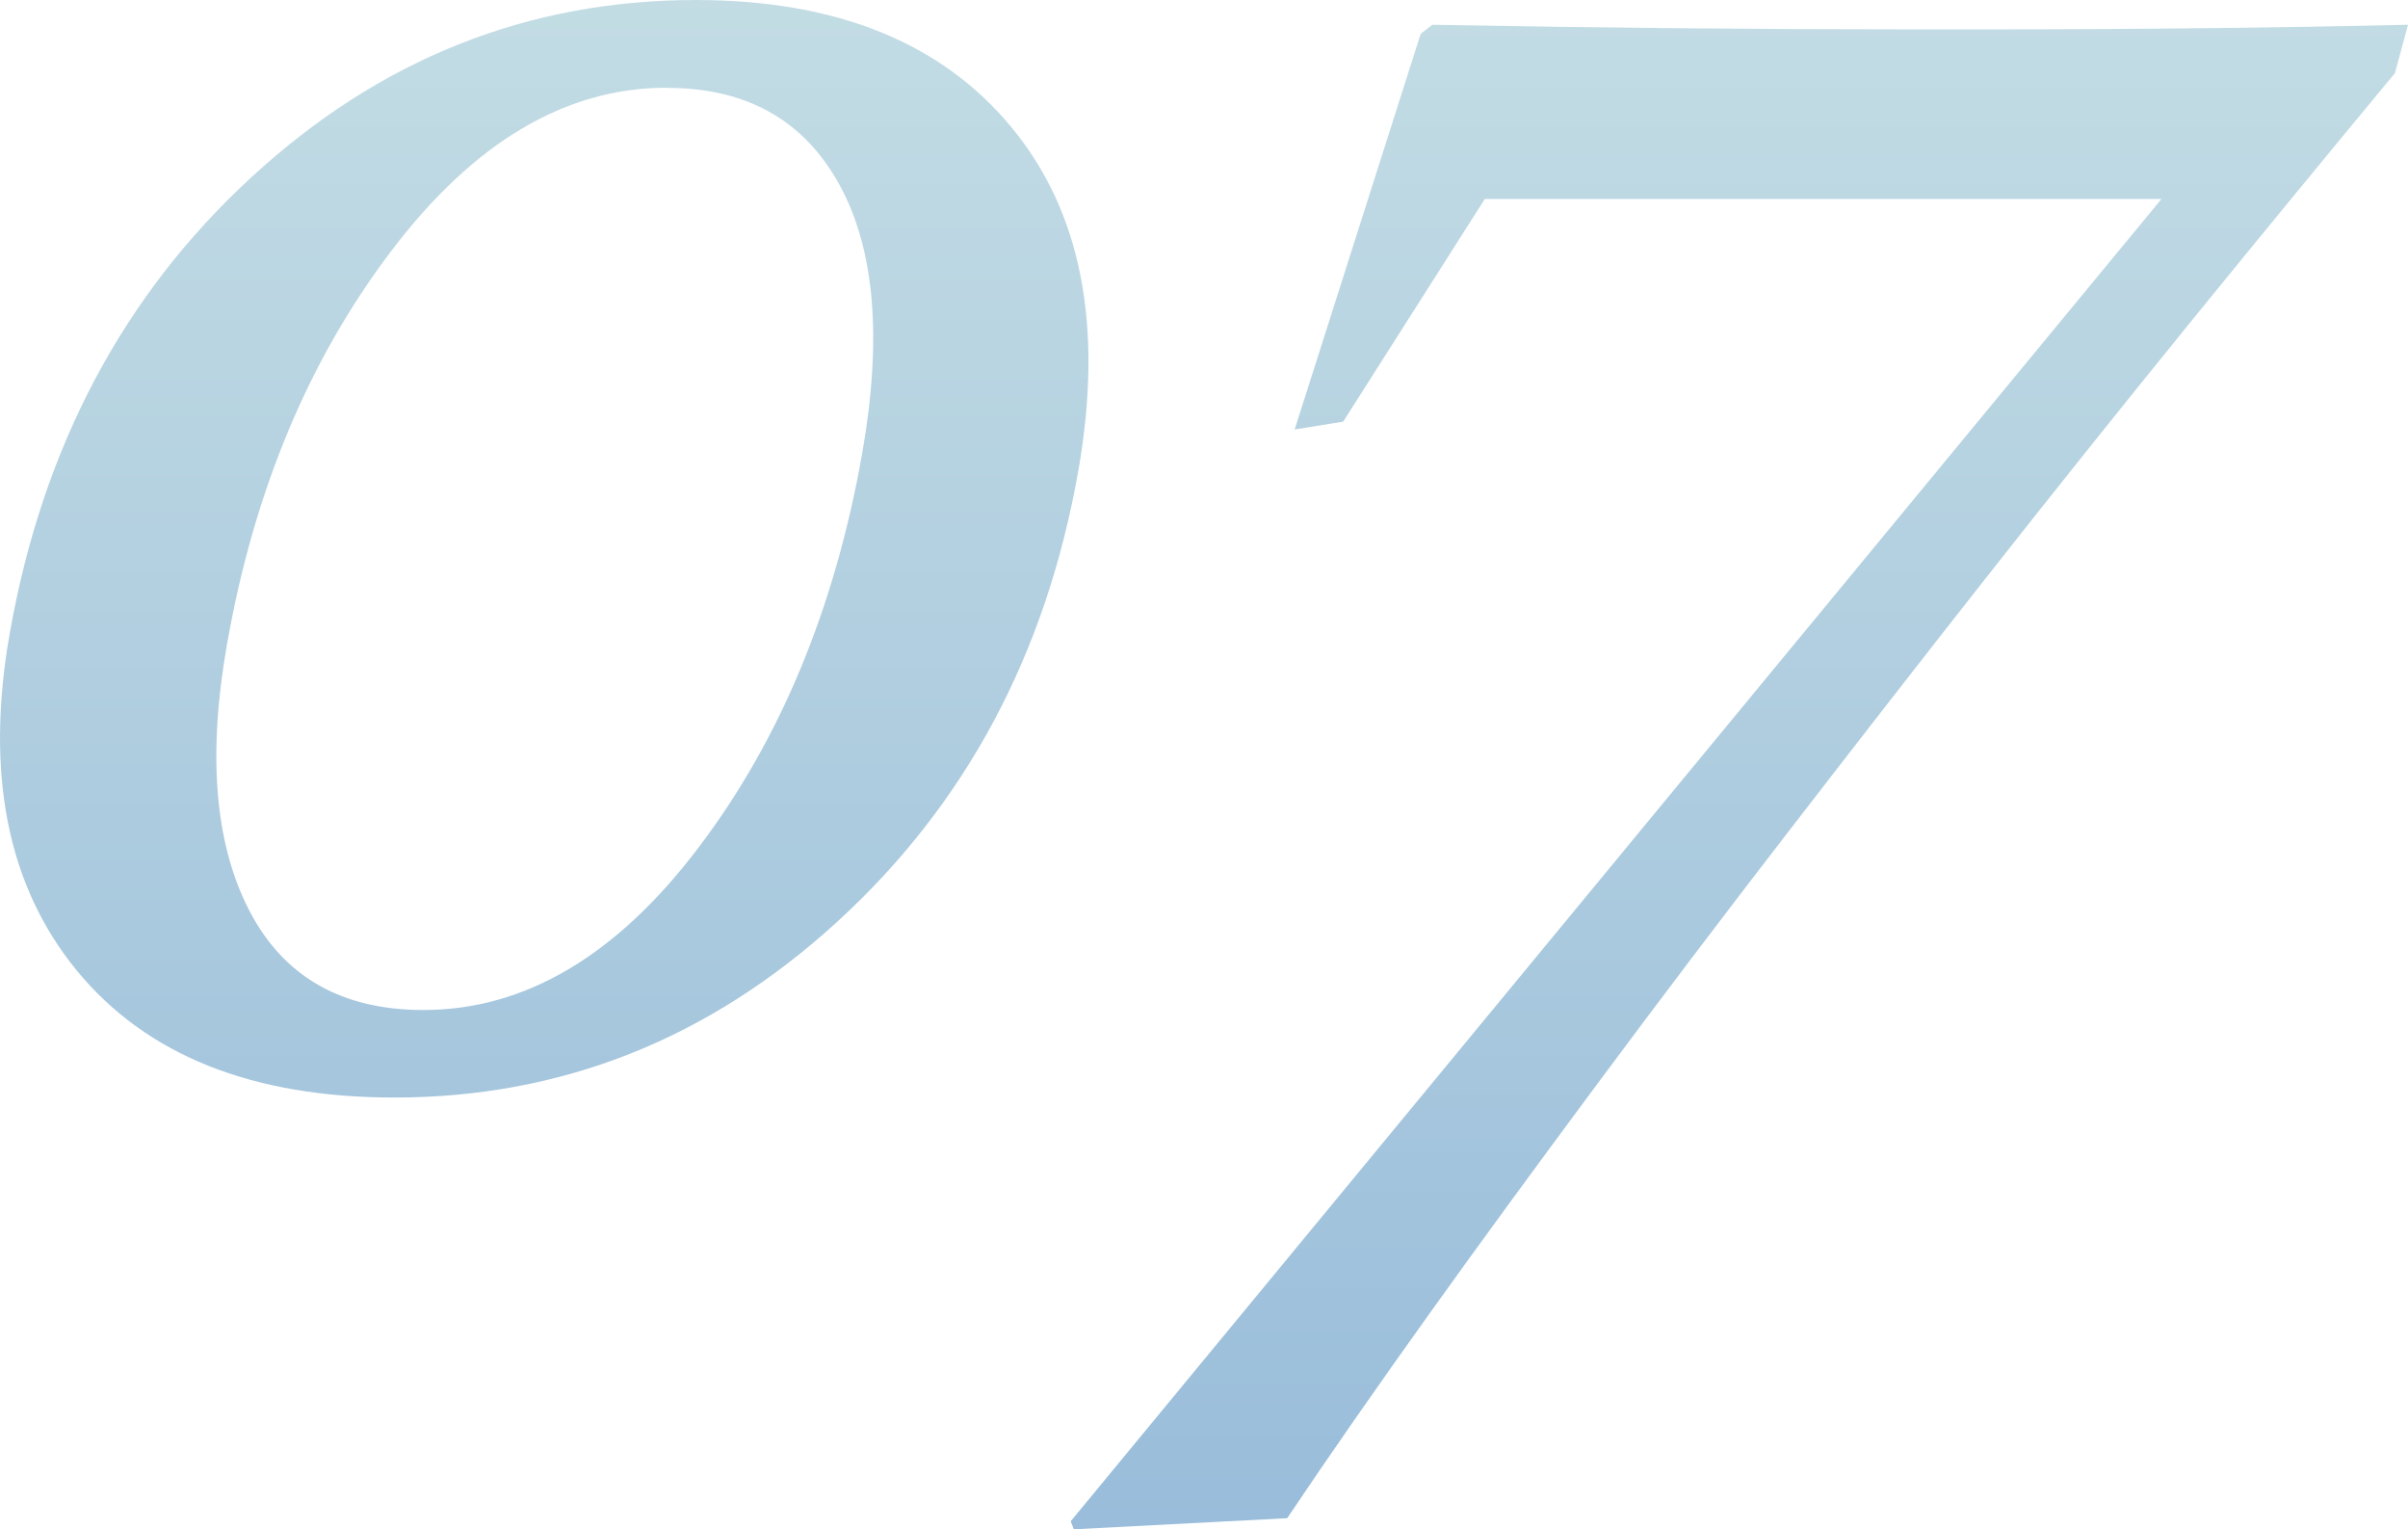 <?xml version="1.0" encoding="UTF-8"?>
<svg id="_レイヤー_2" data-name="レイヤー 2" xmlns="http://www.w3.org/2000/svg" width="125.51" height="79.69" xmlns:xlink="http://www.w3.org/1999/xlink" viewBox="0 0 125.51 79.69">
  <defs>
    <style>
      .cls-1 {
        fill: url(#_名称未設定グラデーション_11);
      }

      .cls-2 {
        opacity: .4;
      }
    </style>
    <linearGradient id="_名称未設定グラデーション_11" data-name="名称未設定グラデーション 11" x1="62.76" y1="0" x2="62.76" y2="79.69" gradientUnits="userSpaceOnUse">
      <stop offset="0" stop-color="#68a8bc"/>
      <stop offset="1" stop-color="#0059a3"/>
    </linearGradient>
  </defs>
  <g id="_レイヤー_1-2" data-name="レイヤー 1">
    <g class="cls-2">
      <g>
        <path class="cls-1" d="M36.27,0c7.3,0,12.79,2.21,16.44,6.62,3.66,4.42,4.82,10.39,3.49,17.93-1.68,9.53-5.86,17.35-12.55,23.47s-14.38,9.17-23.09,9.17c-7.42,0-12.94-2.21-16.56-6.62C.38,46.15-.78,40.29.51,32.99c1.71-9.69,5.91-17.61,12.6-23.76C19.79,3.08,27.51,0,36.27,0ZM34.76,4.57c-5.27,0-10.06,2.83-14.36,8.5-4.3,5.66-7.16,12.5-8.57,20.51-1.02,5.78-.63,10.4,1.16,13.86,1.79,3.46,4.82,5.19,9.08,5.19,5.27,0,10.05-2.81,14.32-8.44,4.27-5.62,7.12-12.48,8.55-20.57,1.05-5.98.66-10.64-1.19-14-1.85-3.36-4.84-5.04-8.98-5.04Z"/>
        <path class="cls-1" d="M55.8,79.28L112.66,10.37h-35.27l-7.38,11.6-2.53.41,6.57-20.62.61-.47c4.36.08,8.61.14,12.74.18,4.13.04,8.19.06,12.18.06h3.69c4.02,0,7.88-.02,11.55-.06s7.24-.1,10.69-.18l-.68,2.52c-3.47,4.18-7,8.48-10.59,12.89-3.59,4.42-7.16,8.88-10.71,13.39-3.55,4.51-7.03,8.99-10.45,13.42-3.42,4.43-6.69,8.75-9.81,12.95-3.12,4.2-6.06,8.21-8.8,12.04s-5.2,7.36-7.38,10.61l-11.12.58-.16-.41Z"/>
      </g>
    </g>
  </g>
</svg>